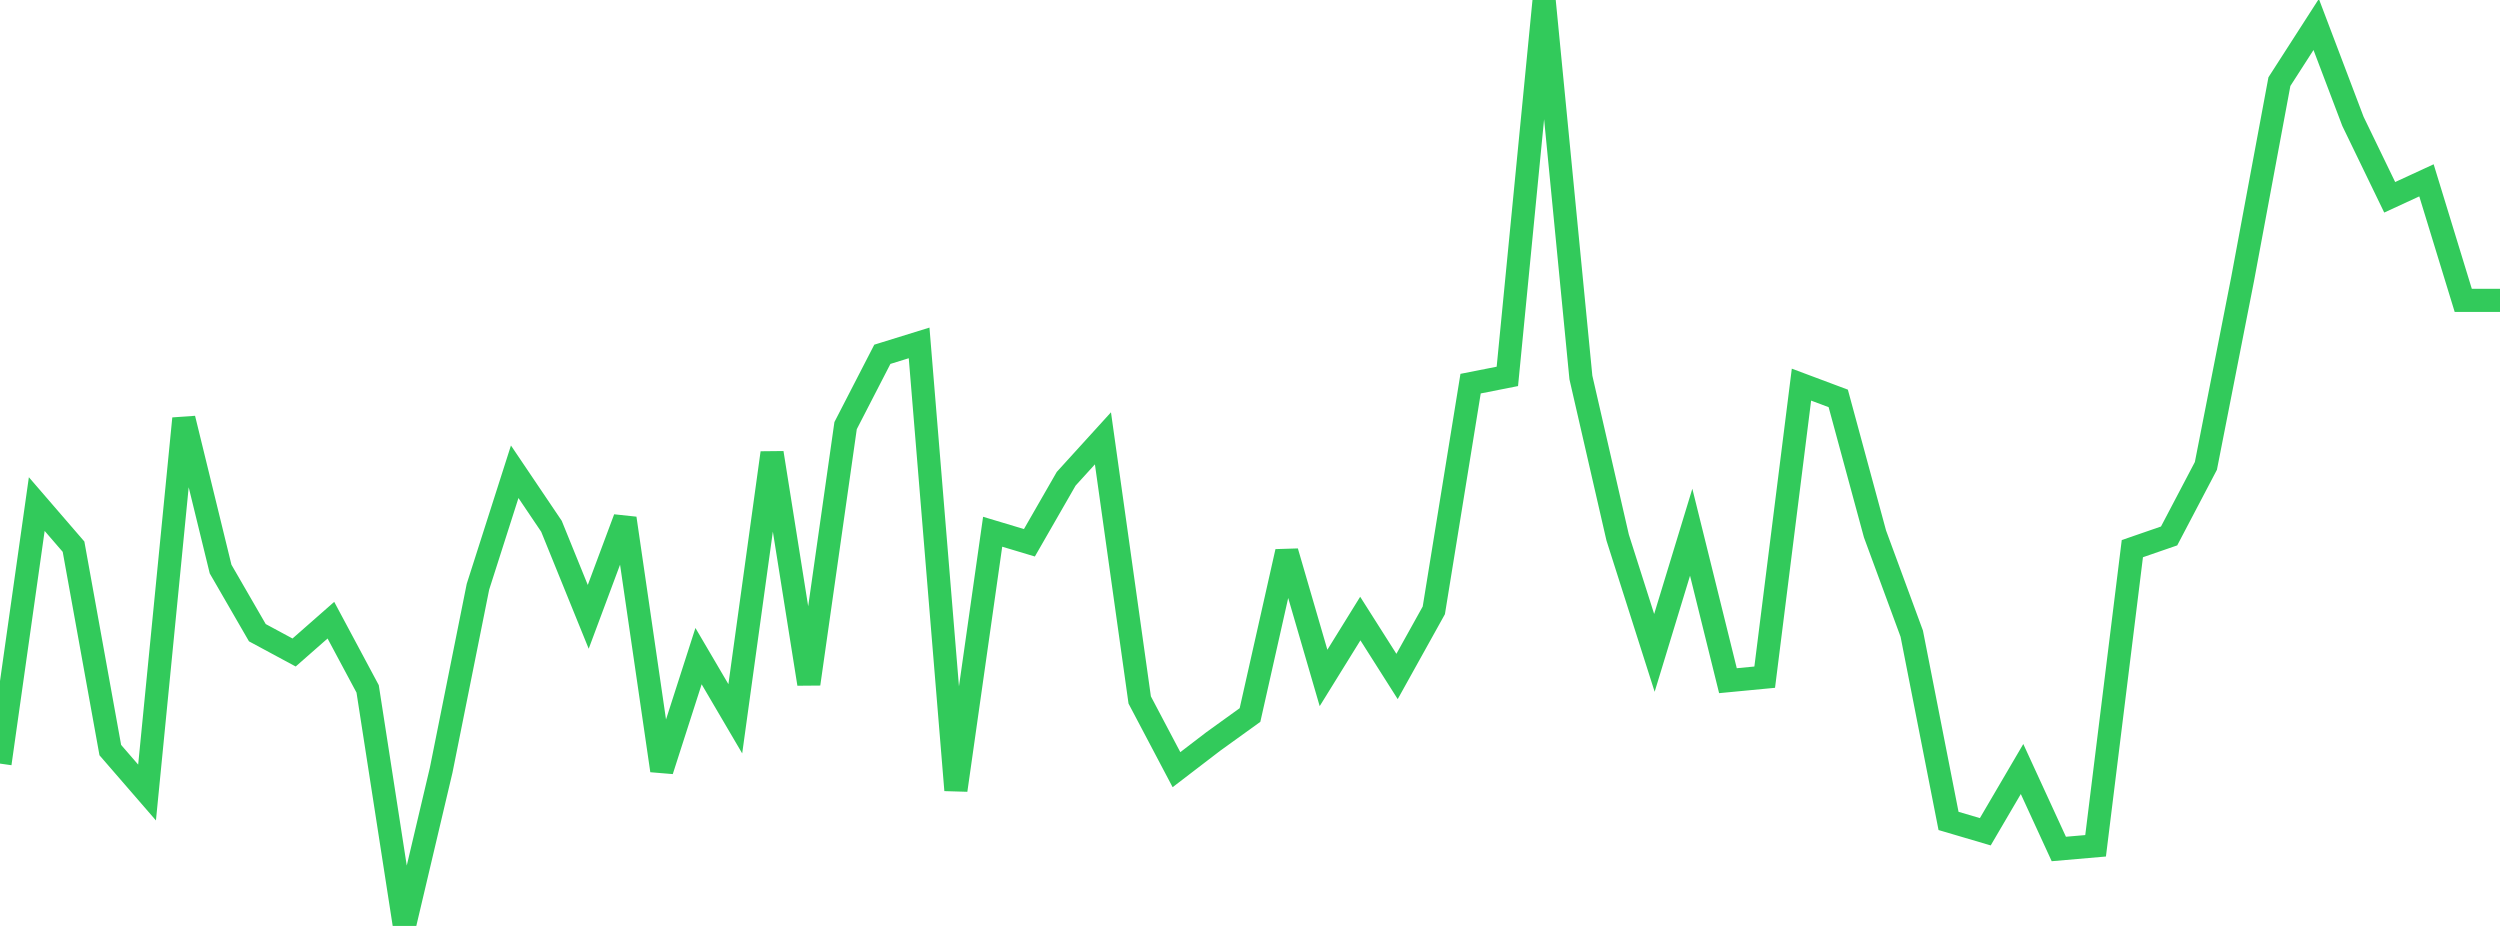 <?xml version="1.0" standalone="no"?>
<!DOCTYPE svg PUBLIC "-//W3C//DTD SVG 1.1//EN" "http://www.w3.org/Graphics/SVG/1.1/DTD/svg11.dtd">

<svg width="135" height="50" viewBox="0 0 135 50" preserveAspectRatio="none" 
  xmlns="http://www.w3.org/2000/svg"
  xmlns:xlink="http://www.w3.org/1999/xlink">


<polyline points="0.0, 41.234 1.985, 27.22 3.971, 29.521 5.956, 40.505 7.941, 42.796 9.926, 22.601 11.912, 30.73 13.897, 34.166 15.882, 35.235 17.868, 33.49 19.853, 37.2 21.838, 50.0 23.824, 41.586 25.809, 31.685 27.794, 25.475 29.779, 28.419 31.765, 33.31 33.75, 27.99 35.735, 41.61 37.721, 35.431 39.706, 38.814 41.691, 24.454 43.676, 36.932 45.662, 22.984 47.647, 19.132 49.632, 18.517 51.618, 42.669 53.603, 28.714 55.588, 29.31 57.574, 25.853 59.559, 23.67 61.544, 37.798 63.529, 41.562 65.515, 40.041 67.5, 38.611 69.485, 29.789 71.471, 36.609 73.456, 33.402 75.441, 36.53 77.426, 32.959 79.412, 20.717 81.397, 20.325 83.382, 0.0 85.368, 20.384 87.353, 29.026 89.338, 35.256 91.324, 28.74 93.309, 36.757 95.294, 36.567 97.279, 20.77 99.265, 21.514 101.25, 28.833 103.235, 34.219 105.221, 44.33 107.206, 44.915 109.191, 41.527 111.176, 45.845 113.162, 45.673 115.147, 29.627 117.132, 28.941 119.118, 25.159 121.103, 15.059 123.088, 4.408 125.074, 1.32 127.059, 6.553 129.044, 10.654 131.029, 9.738 133.015, 16.219 135.0, 16.219" fill="none" stroke="#32ca5b" stroke-width="1.25"/>

</svg>